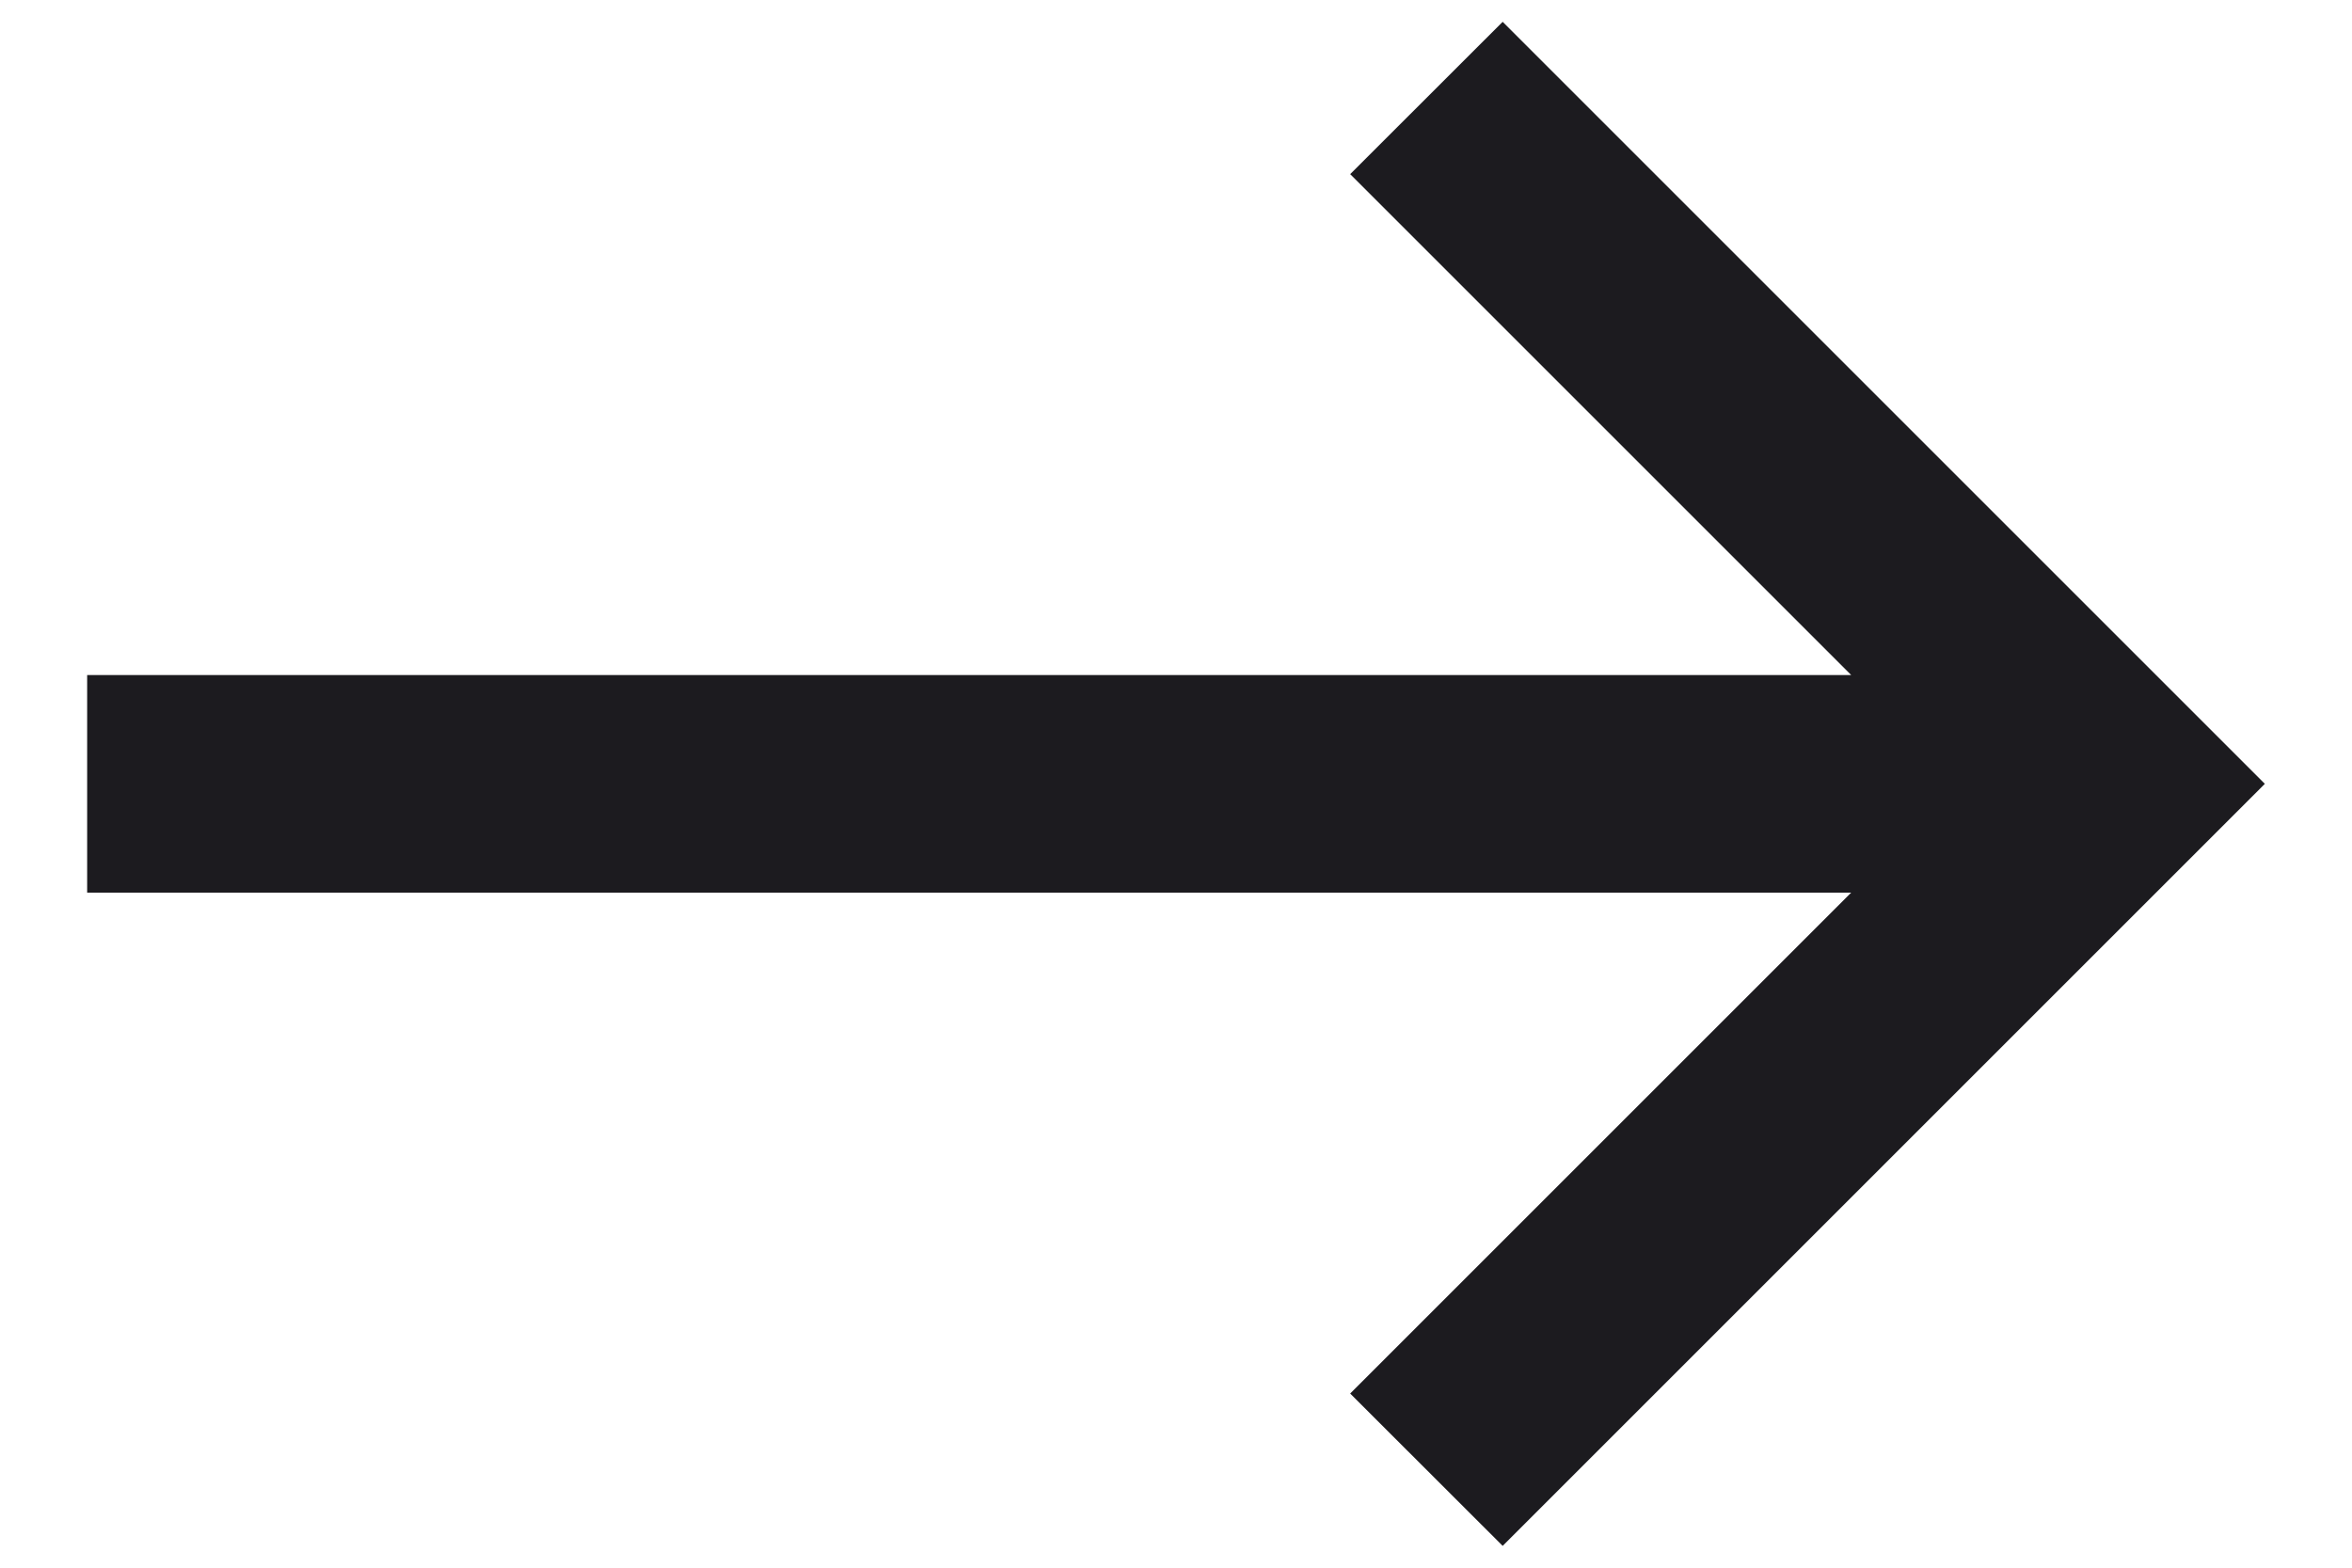 <svg width="18" height="12" viewBox="0 0 18 12" fill="none" xmlns="http://www.w3.org/2000/svg">
<path d="M11.5 11.833L10.333 10.667L14.167 6.833H0.667V5.167H14.167L10.333 1.333L11.5 0.167L17.333 6L11.5 11.833Z" fill="#1C1B1F"/>
</svg>
